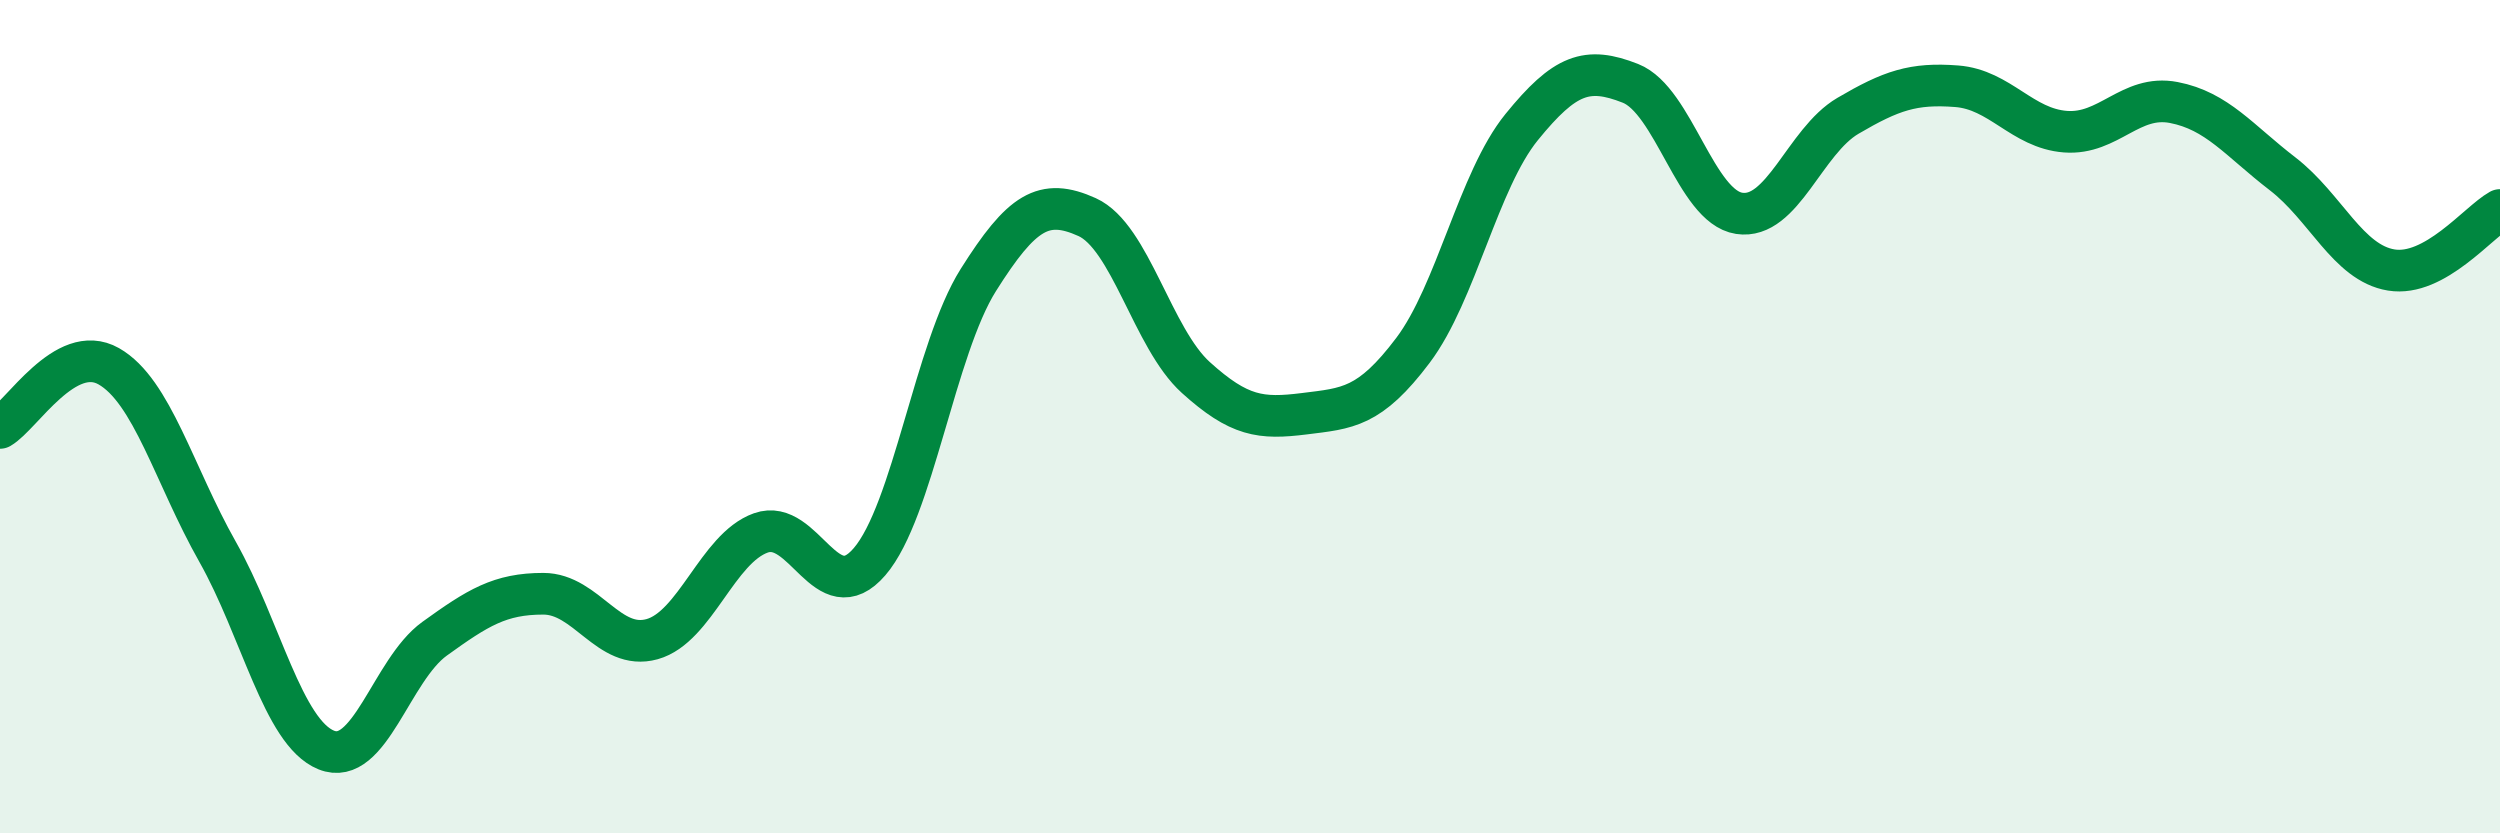 
    <svg width="60" height="20" viewBox="0 0 60 20" xmlns="http://www.w3.org/2000/svg">
      <path
        d="M 0,10.27 C 0.52,9.97 1.57,8.2 2.61,8.79 C 3.65,9.38 4.18,11.4 5.22,13.24 C 6.26,15.08 6.79,17.58 7.83,18 C 8.87,18.42 9.39,16.08 10.43,15.33 C 11.47,14.58 12,14.25 13.04,14.25 C 14.08,14.25 14.61,15.63 15.65,15.34 C 16.69,15.05 17.22,13.16 18.26,12.79 C 19.3,12.42 19.83,14.69 20.87,13.48 C 21.91,12.27 22.44,8.37 23.48,6.72 C 24.52,5.07 25.05,4.74 26.09,5.21 C 27.13,5.68 27.66,8.12 28.7,9.06 C 29.74,10 30.26,10.06 31.3,9.93 C 32.34,9.8 32.87,9.79 33.91,8.41 C 34.95,7.03 35.48,4.33 36.52,3.05 C 37.56,1.77 38.09,1.59 39.13,2 C 40.17,2.41 40.7,4.96 41.74,5.12 C 42.78,5.28 43.31,3.39 44.35,2.78 C 45.39,2.17 45.92,1.99 46.96,2.07 C 48,2.15 48.53,3.08 49.57,3.16 C 50.61,3.24 51.13,2.26 52.17,2.46 C 53.21,2.66 53.74,3.37 54.78,4.17 C 55.82,4.97 56.35,6.31 57.39,6.48 C 58.43,6.65 59.48,5.33 60,5.04L60 20L0 20Z"
        fill="#008740"
        opacity="0.1"
        stroke-linecap="round"
        stroke-linejoin="round"
      />
      <path
        d="M 0,10.27 C 0.52,9.97 1.57,8.2 2.61,8.79 C 3.65,9.38 4.18,11.4 5.22,13.24 C 6.26,15.08 6.79,17.58 7.83,18 C 8.87,18.42 9.39,16.08 10.43,15.33 C 11.47,14.58 12,14.25 13.04,14.25 C 14.08,14.25 14.61,15.63 15.65,15.34 C 16.69,15.05 17.22,13.16 18.26,12.79 C 19.3,12.42 19.83,14.69 20.87,13.48 C 21.91,12.27 22.44,8.37 23.48,6.72 C 24.52,5.07 25.05,4.74 26.09,5.21 C 27.13,5.68 27.66,8.12 28.7,9.06 C 29.74,10 30.26,10.06 31.3,9.93 C 32.34,9.8 32.87,9.79 33.91,8.41 C 34.95,7.03 35.48,4.33 36.52,3.05 C 37.56,1.77 38.09,1.59 39.13,2 C 40.17,2.41 40.7,4.96 41.74,5.12 C 42.78,5.28 43.31,3.39 44.35,2.78 C 45.39,2.17 45.92,1.99 46.96,2.07 C 48,2.15 48.53,3.08 49.57,3.16 C 50.61,3.24 51.13,2.26 52.17,2.46 C 53.21,2.66 53.74,3.37 54.78,4.17 C 55.82,4.97 56.35,6.31 57.39,6.48 C 58.43,6.65 59.48,5.33 60,5.04"
        stroke="#008740"
        stroke-width="1"
        fill="none"
        stroke-linecap="round"
        stroke-linejoin="round"
      />
    </svg>
  